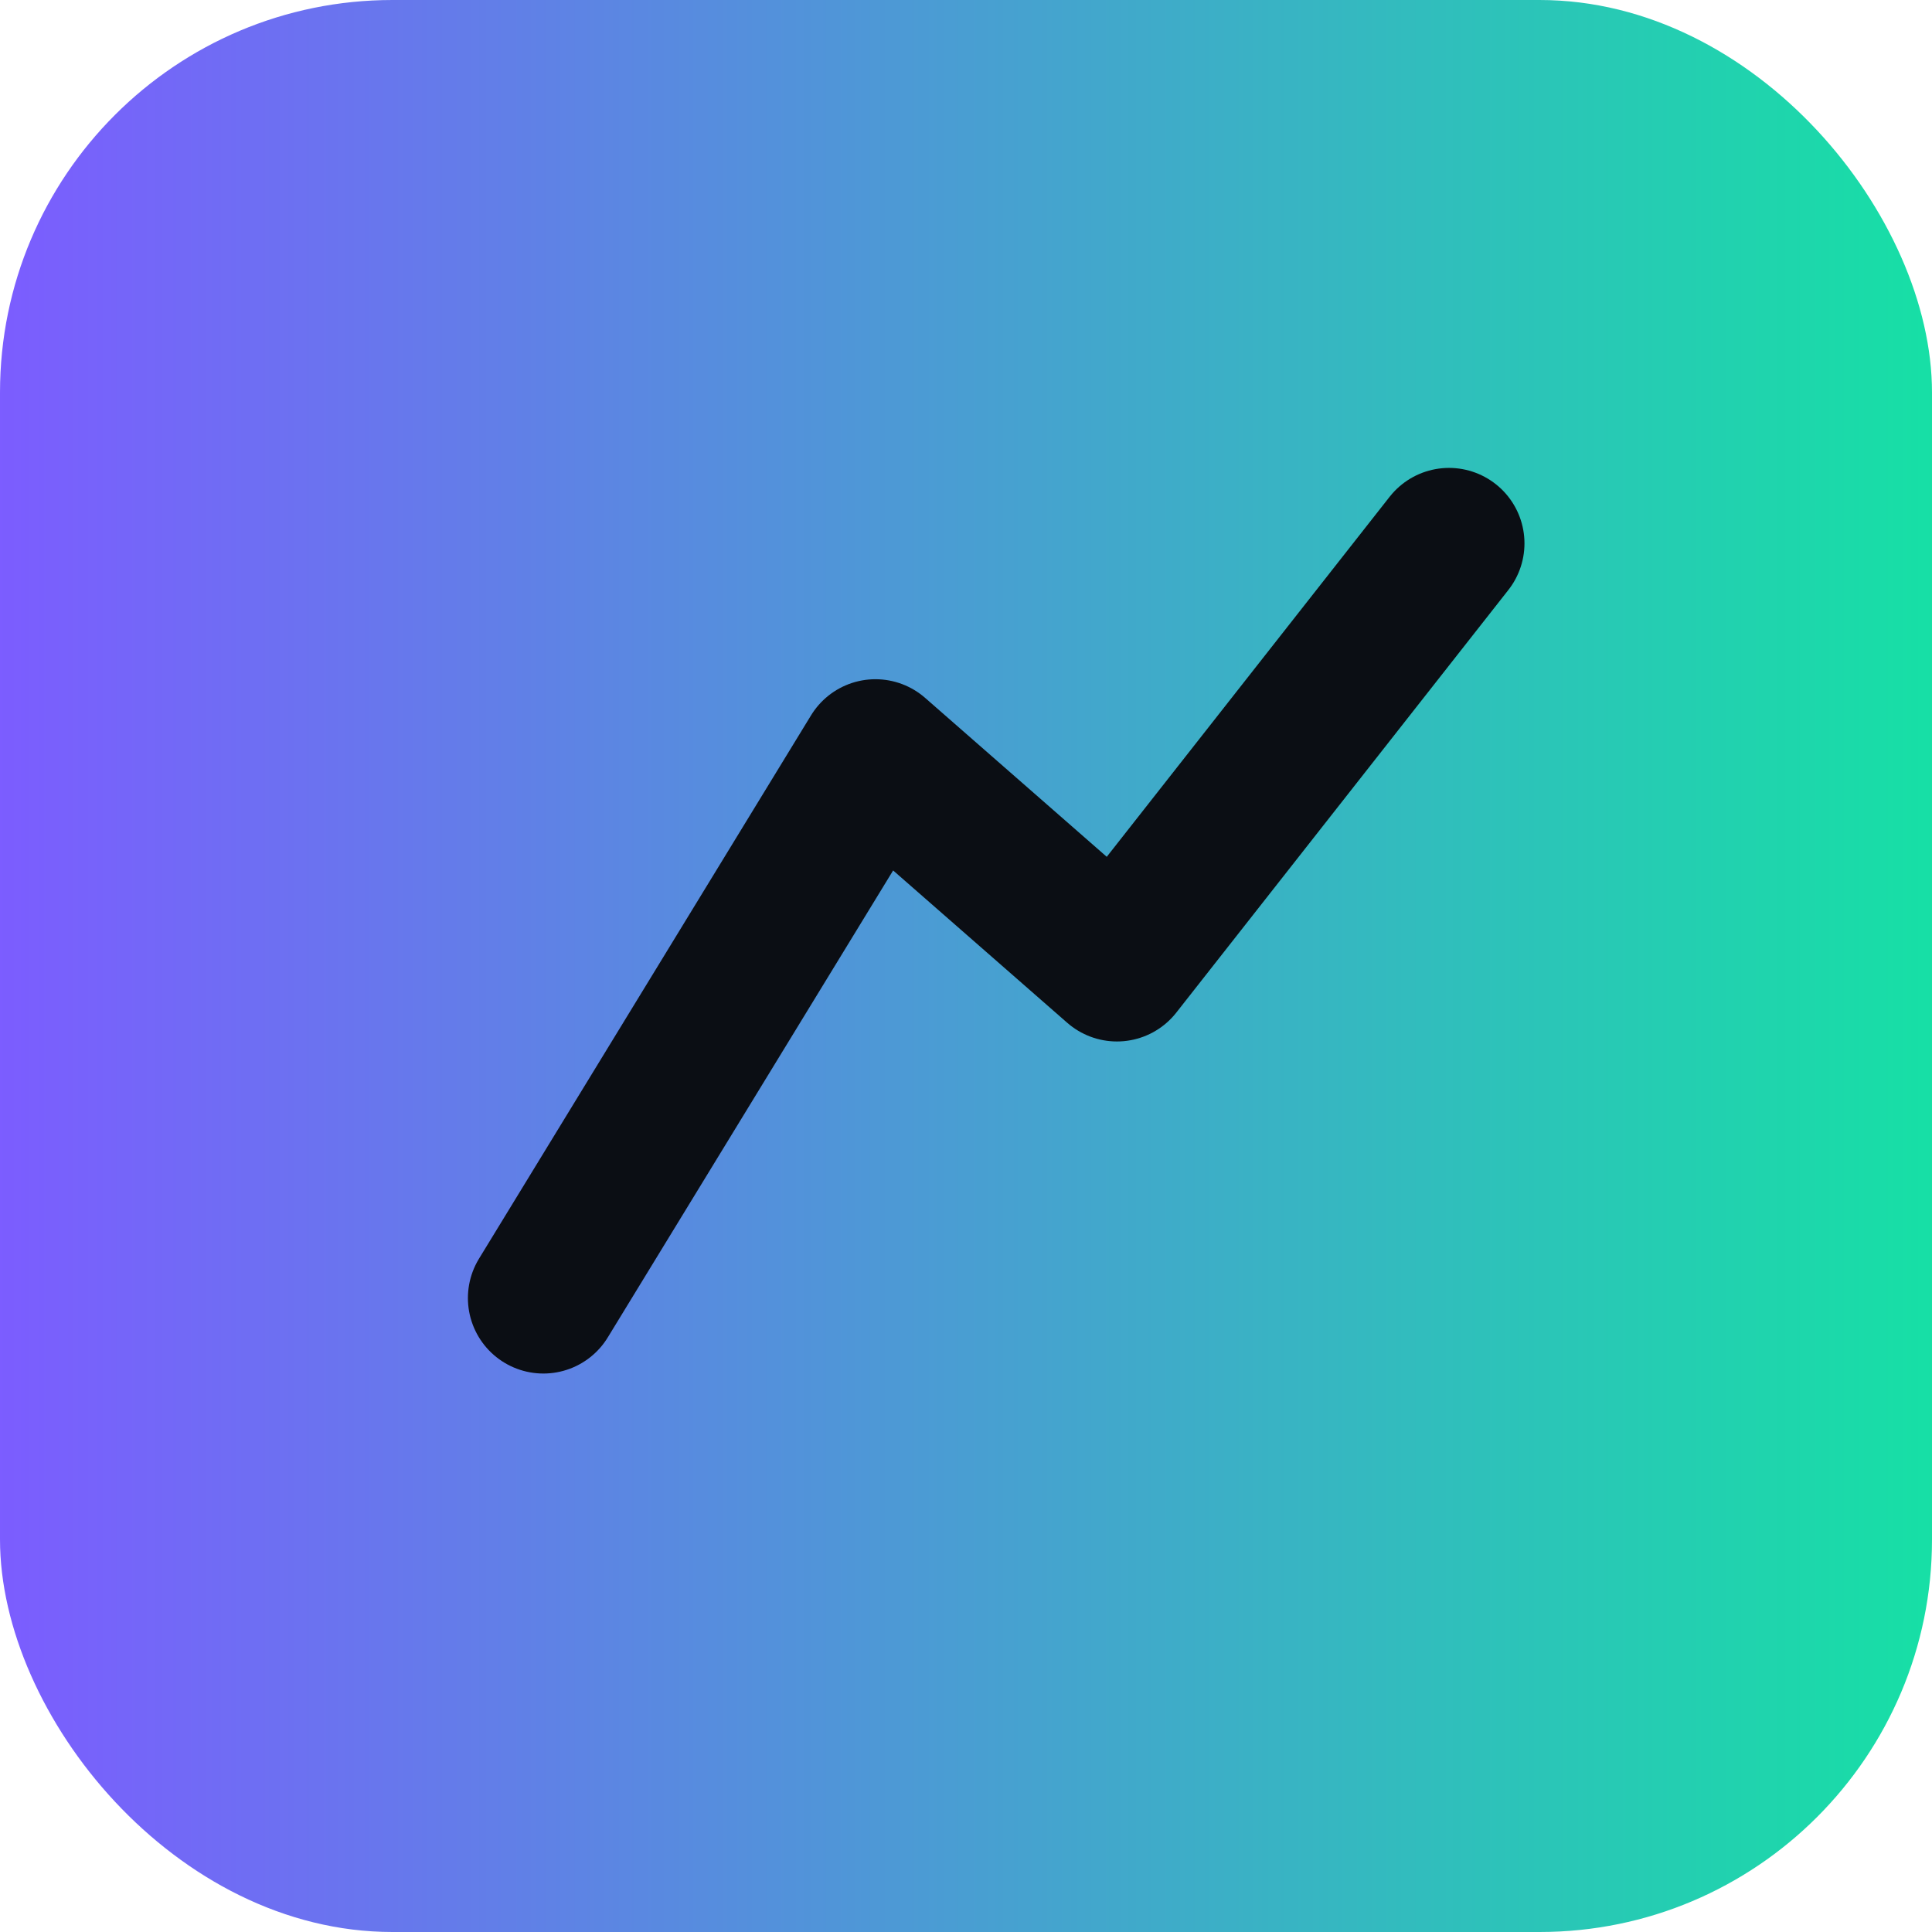 <svg xmlns="http://www.w3.org/2000/svg" viewBox="0 0 128 128"><defs><linearGradient id="g" x1="0" x2="1"><stop stop-color="#7c5cff"/><stop offset="1" stop-color="#16e0a5"/></linearGradient></defs><rect width="128" height="128" rx="26" fill="url(#g)"/><path d="M36 86l22-36 16 14 22-28" stroke="#0b0e14" stroke-width="10" fill="none" stroke-linecap="round" stroke-linejoin="round"/></svg>